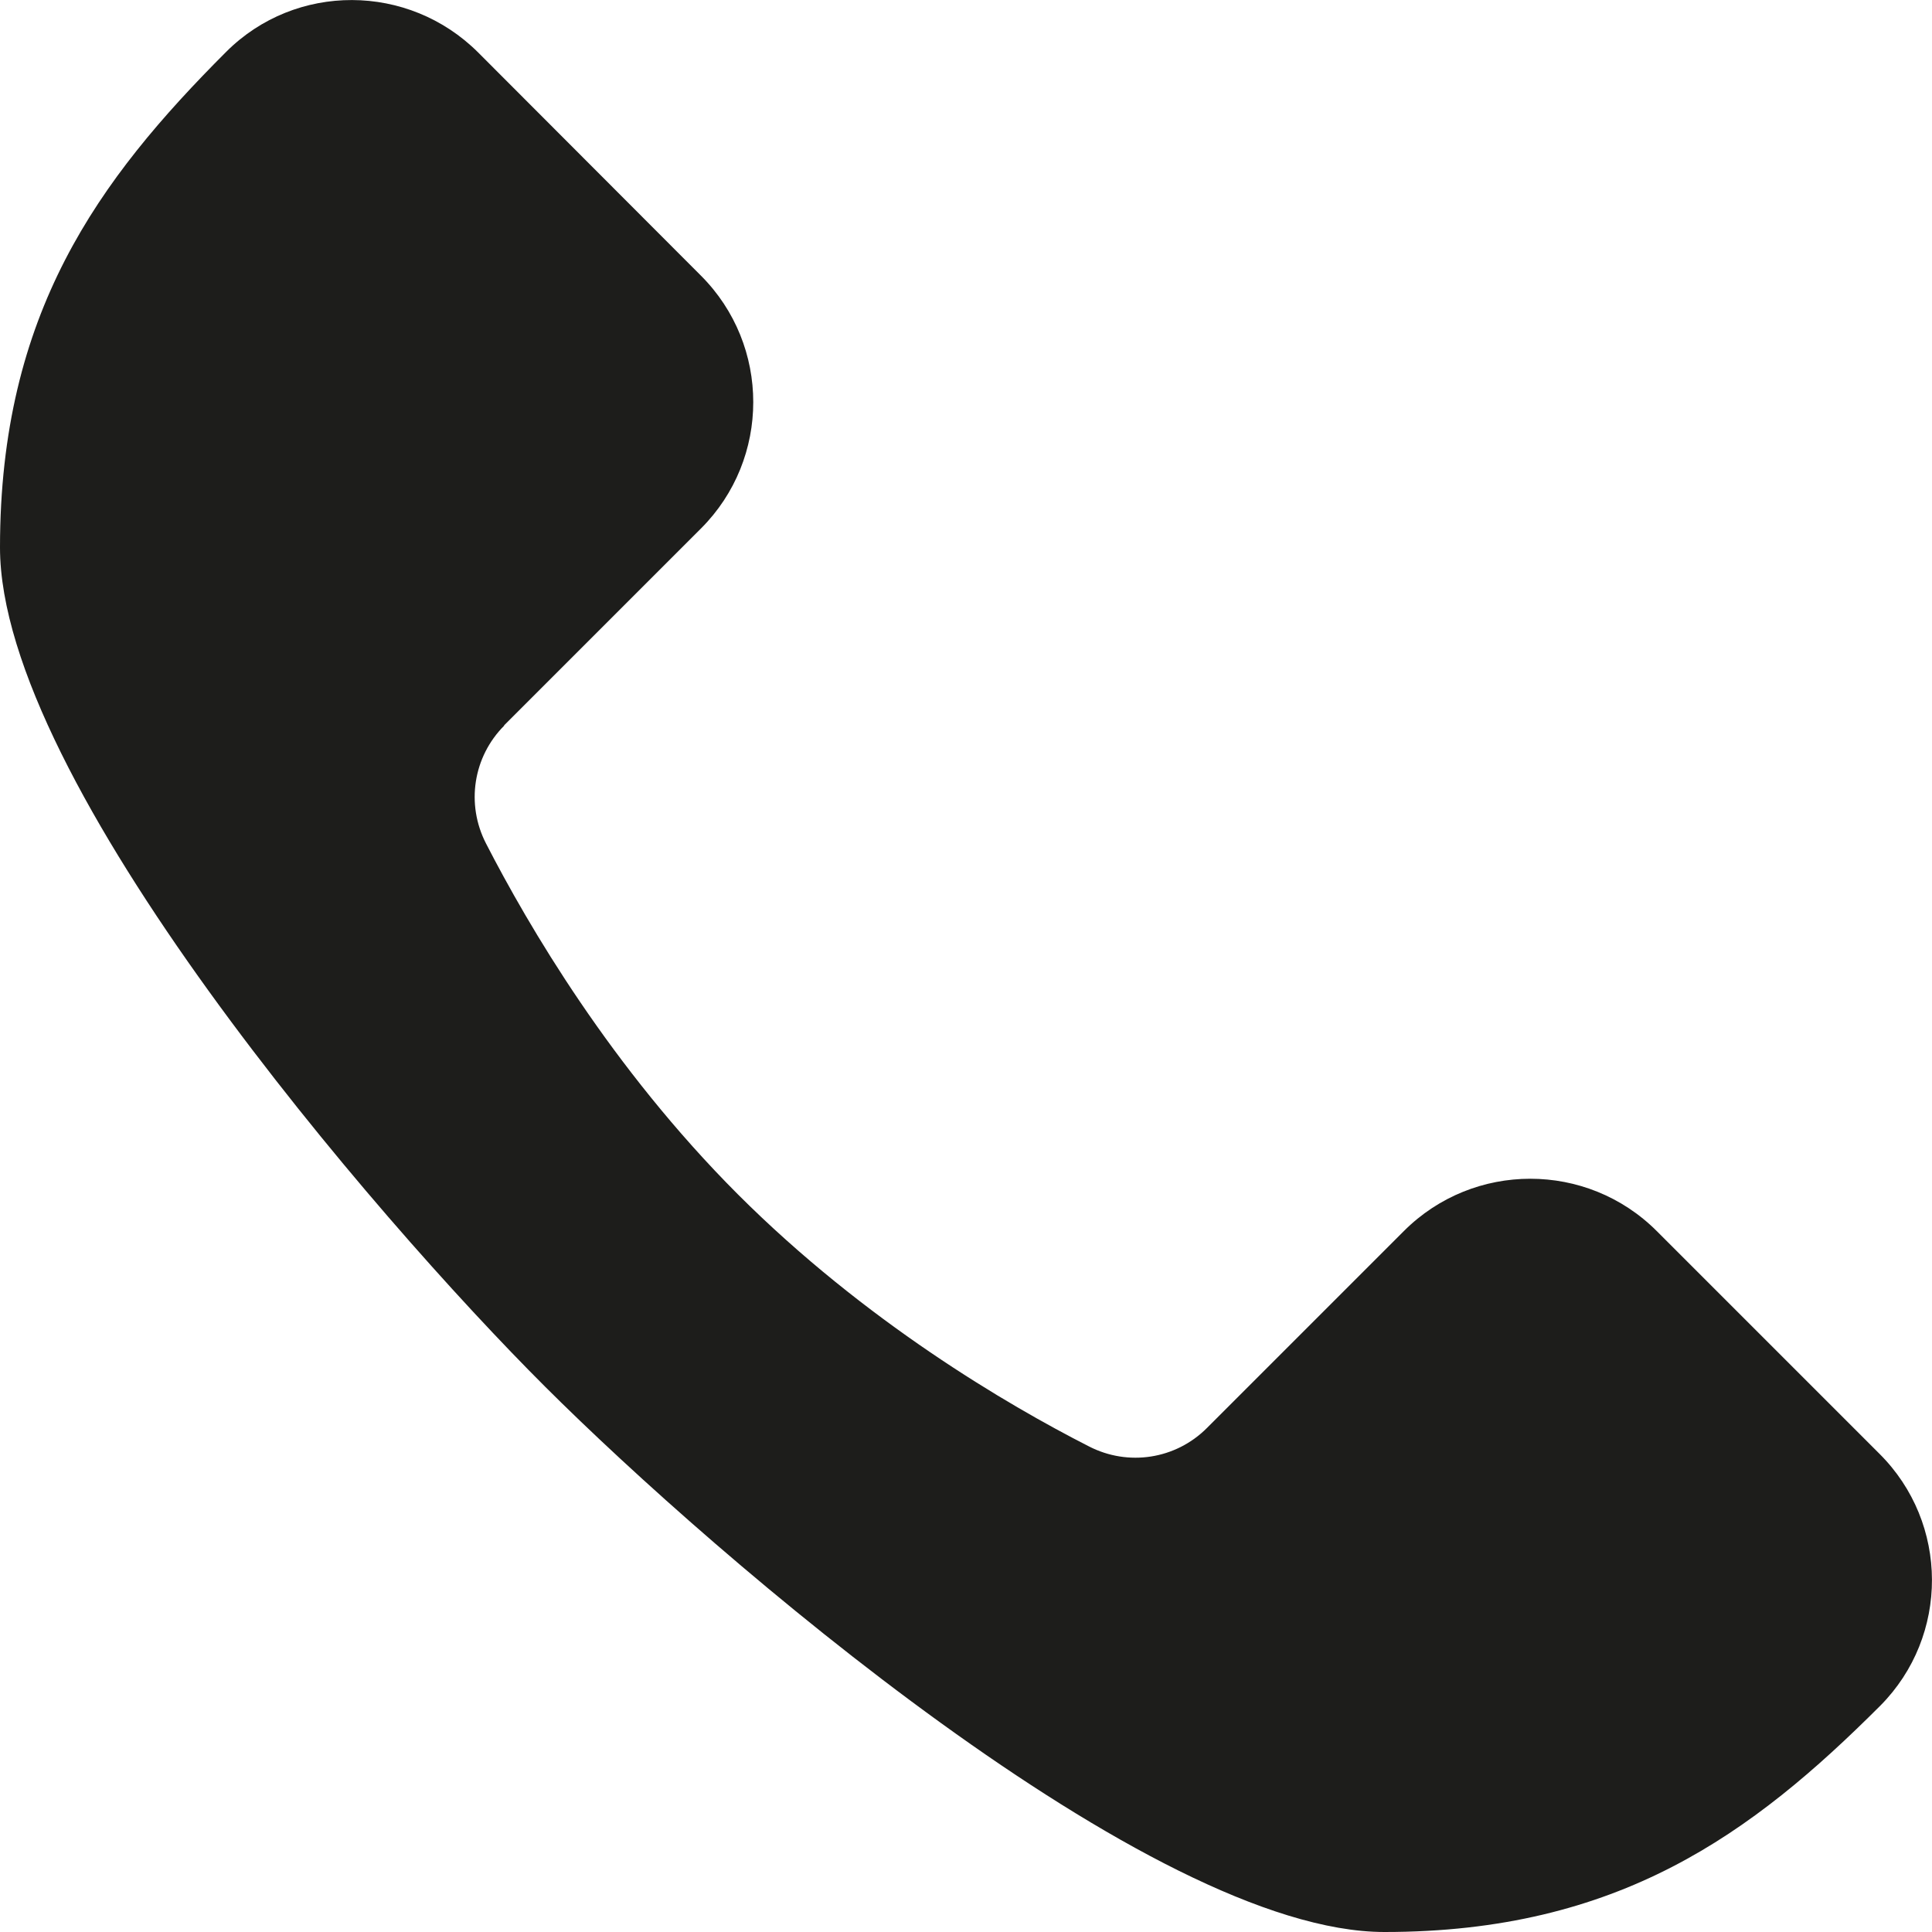 <svg width="30" height="30" viewBox="0 0 30 30" fill="none" xmlns="http://www.w3.org/2000/svg">
<g clip-path="url(#clip0_2455_2639)">
<path d="M7.825 11.266L10.885 8.206C11.967 7.124 11.967 5.364 10.885 4.281L7.426 0.816C6.343 -0.266 4.59 -0.272 3.513 0.804C1.524 2.794 0 4.868 0 8.502C0 12.131 5.823 18.897 8.466 21.534C11.109 24.171 17.869 30 21.498 30C25.132 30 27.206 28.476 29.196 26.487C30.272 25.404 30.266 23.651 29.184 22.574L25.725 19.115C24.642 18.033 22.883 18.033 21.8 19.115L18.74 22.175C18.256 22.659 17.519 22.774 16.908 22.459C15.638 21.812 13.431 20.518 11.459 18.547C9.488 16.575 8.2 14.368 7.547 13.098C7.232 12.487 7.347 11.75 7.831 11.266H7.825Z" fill="#1D1D1B"/>
</g>
<defs>
<clipPath id="clip0_2455_2639">
<rect width="30" height="30" fill="white"/>
</clipPath>
</defs>
</svg>
